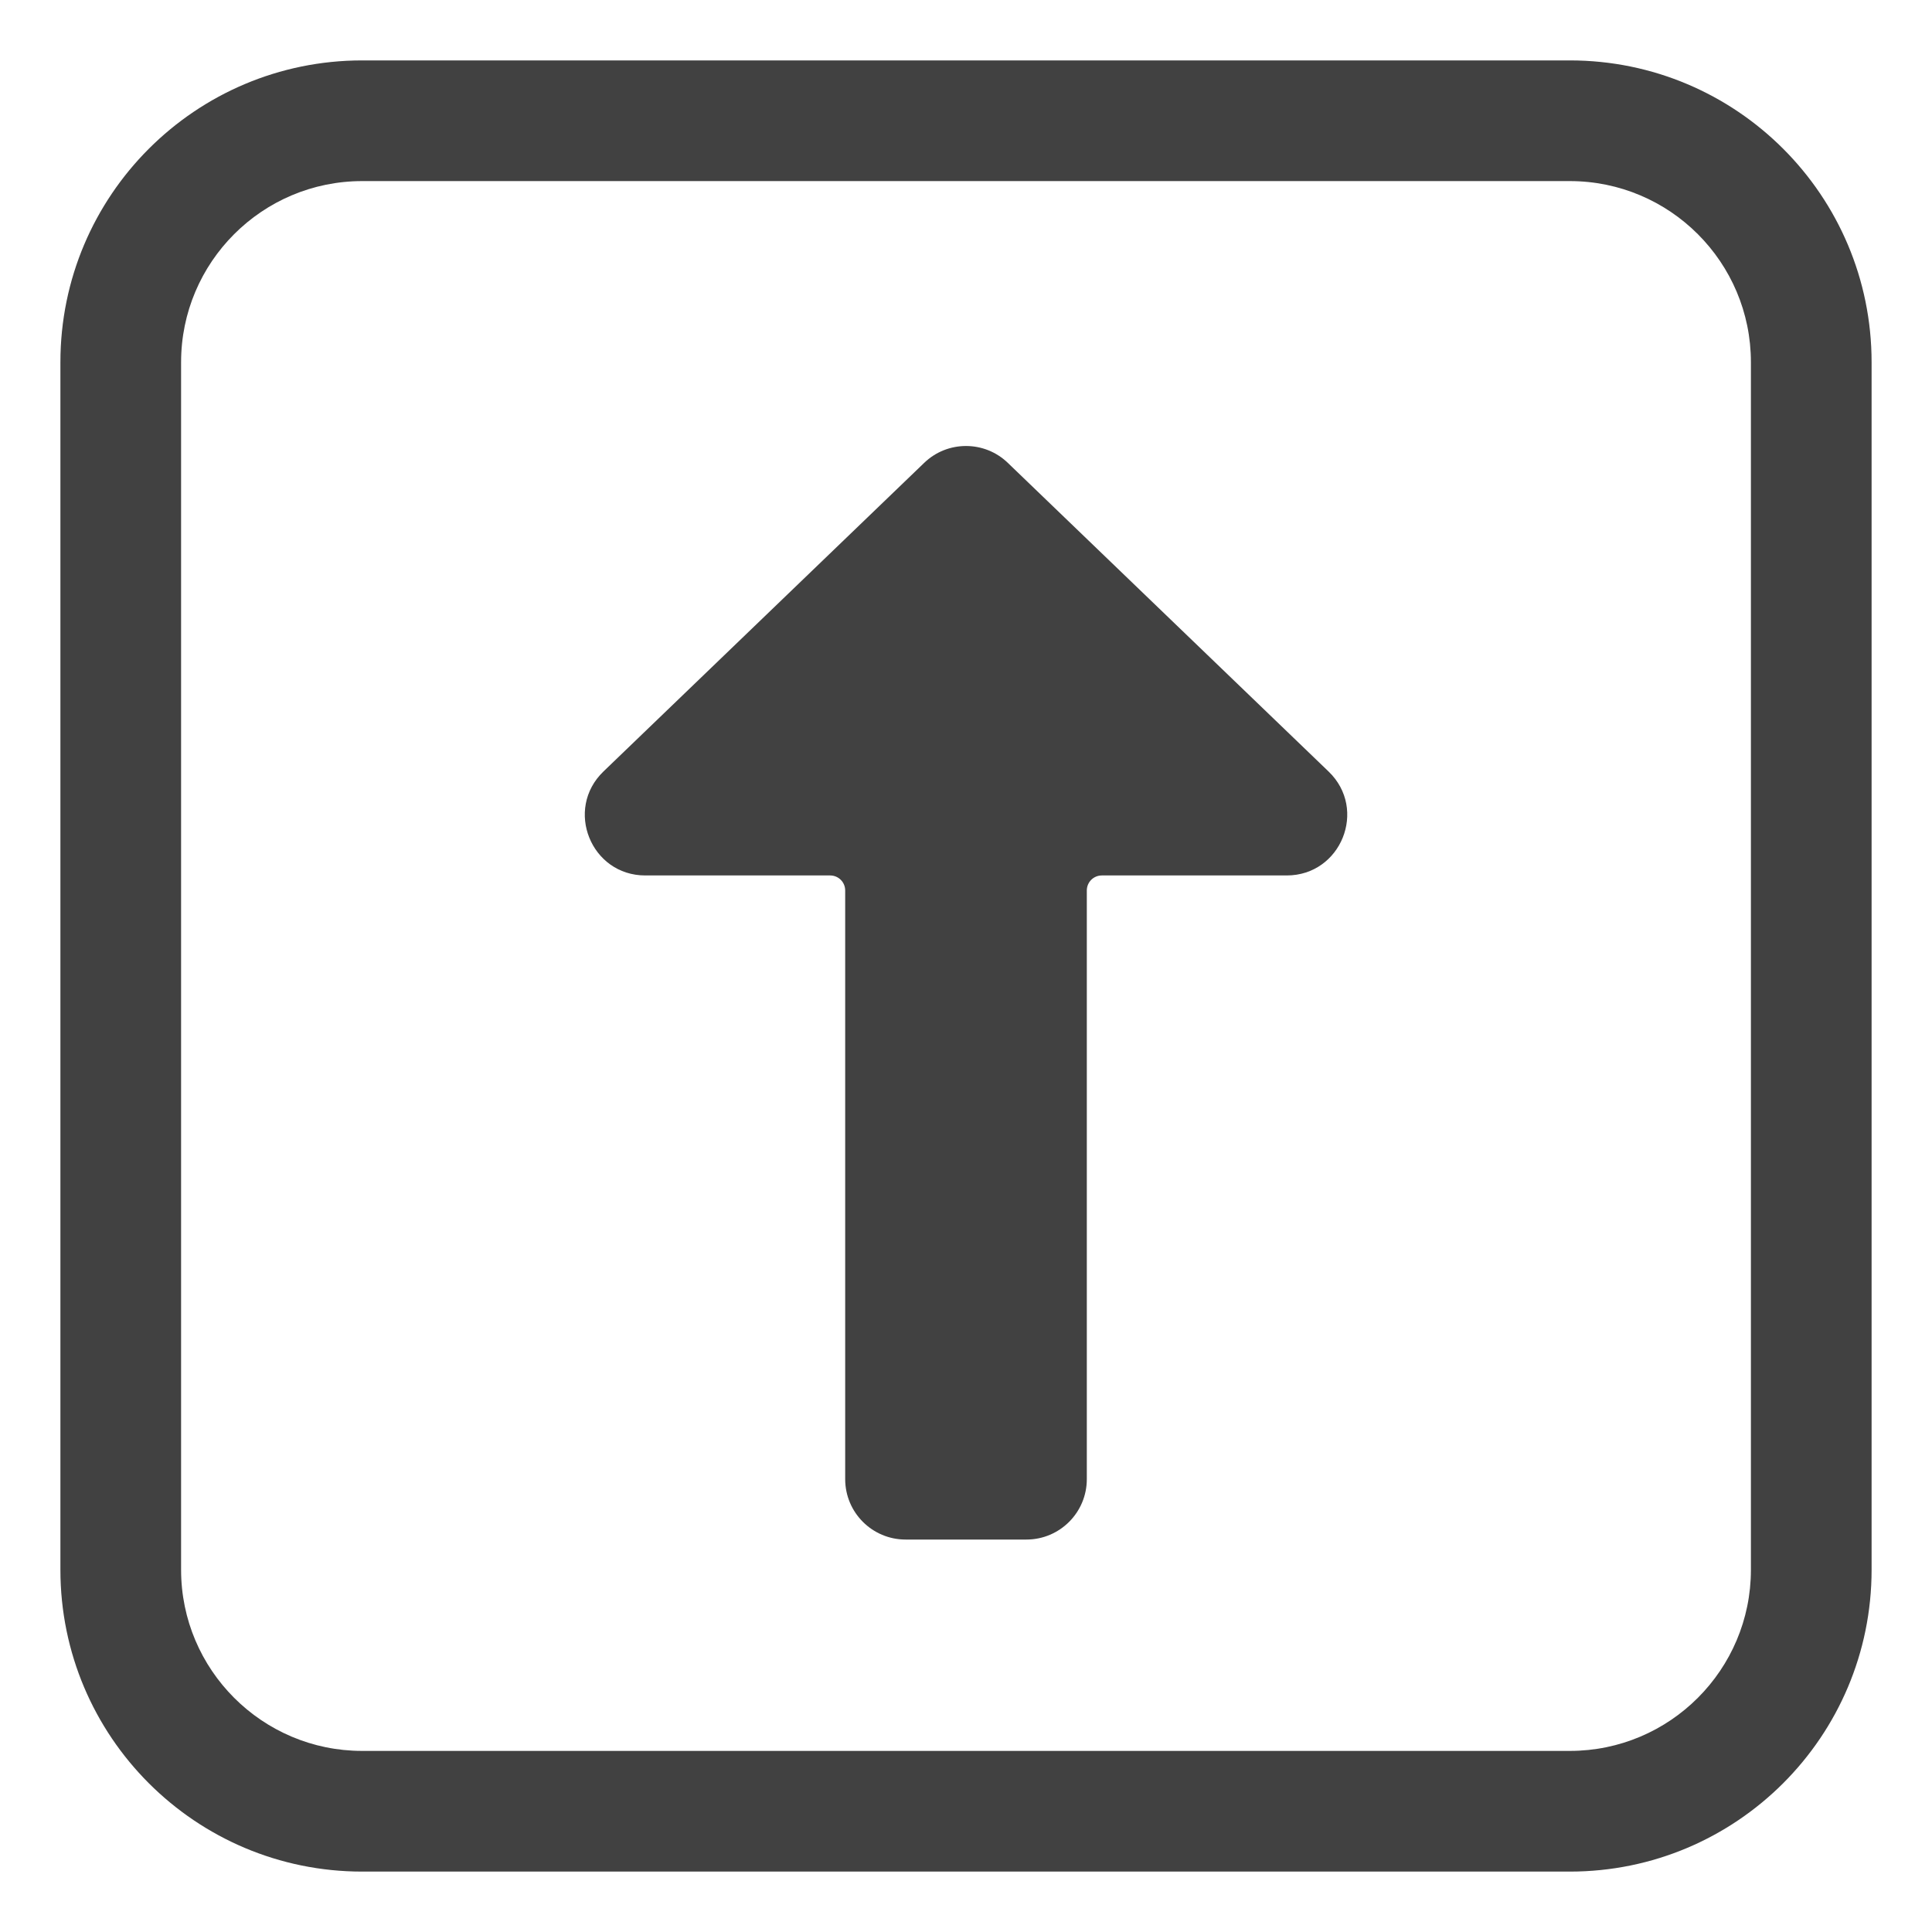 <?xml version="1.0" encoding="UTF-8"?> <svg xmlns="http://www.w3.org/2000/svg" viewBox="0 0 15.00 15.00" data-guides="{&quot;vertical&quot;:[],&quot;horizontal&quot;:[]}"><defs></defs><path fill="#414141" stroke="none" fill-opacity="1" stroke-width="1" stroke-opacity="1" id="tSvg7673a2f502" title="Path 1" d="M7.825 3.594C7.644 3.419 7.356 3.419 7.175 3.594C6.345 4.393 5.515 5.192 4.685 5.99C4.381 6.283 4.588 6.797 5.01 6.797C5.488 6.797 5.967 6.797 6.445 6.797C6.51 6.797 6.562 6.849 6.562 6.914C6.562 8.438 6.562 9.961 6.562 11.484C6.562 11.743 6.772 11.953 7.031 11.953C7.344 11.953 7.656 11.953 7.969 11.953C8.228 11.953 8.438 11.743 8.438 11.484C8.438 9.961 8.438 8.438 8.438 6.914C8.438 6.849 8.49 6.797 8.555 6.797C9.033 6.797 9.512 6.797 9.99 6.797C10.412 6.797 10.62 6.283 10.315 5.99C9.485 5.192 8.655 4.393 7.825 3.594Z"></path><path fill="#414141" stroke="none" fill-opacity="1" stroke-width="1" stroke-opacity="1" id="tSvg29e45d169e" title="Path 2" d="M2.812 0.469C1.518 0.469 0.469 1.518 0.469 2.812C0.469 5.938 0.469 9.062 0.469 12.188C0.469 13.482 1.518 14.531 2.812 14.531C5.938 14.531 9.062 14.531 12.188 14.531C13.482 14.531 14.531 13.482 14.531 12.188C14.531 9.062 14.531 5.938 14.531 2.812C14.531 1.518 13.482 0.469 12.188 0.469C9.062 0.469 5.938 0.469 2.812 0.469ZM1.406 2.812C1.406 2.036 2.036 1.406 2.812 1.406C5.938 1.406 9.062 1.406 12.188 1.406C12.964 1.406 13.594 2.036 13.594 2.812C13.594 5.938 13.594 9.062 13.594 12.188C13.594 12.964 12.964 13.594 12.188 13.594C9.062 13.594 5.938 13.594 2.812 13.594C2.036 13.594 1.406 12.964 1.406 12.188C1.406 9.062 1.406 5.938 1.406 2.812Z"></path></svg> 